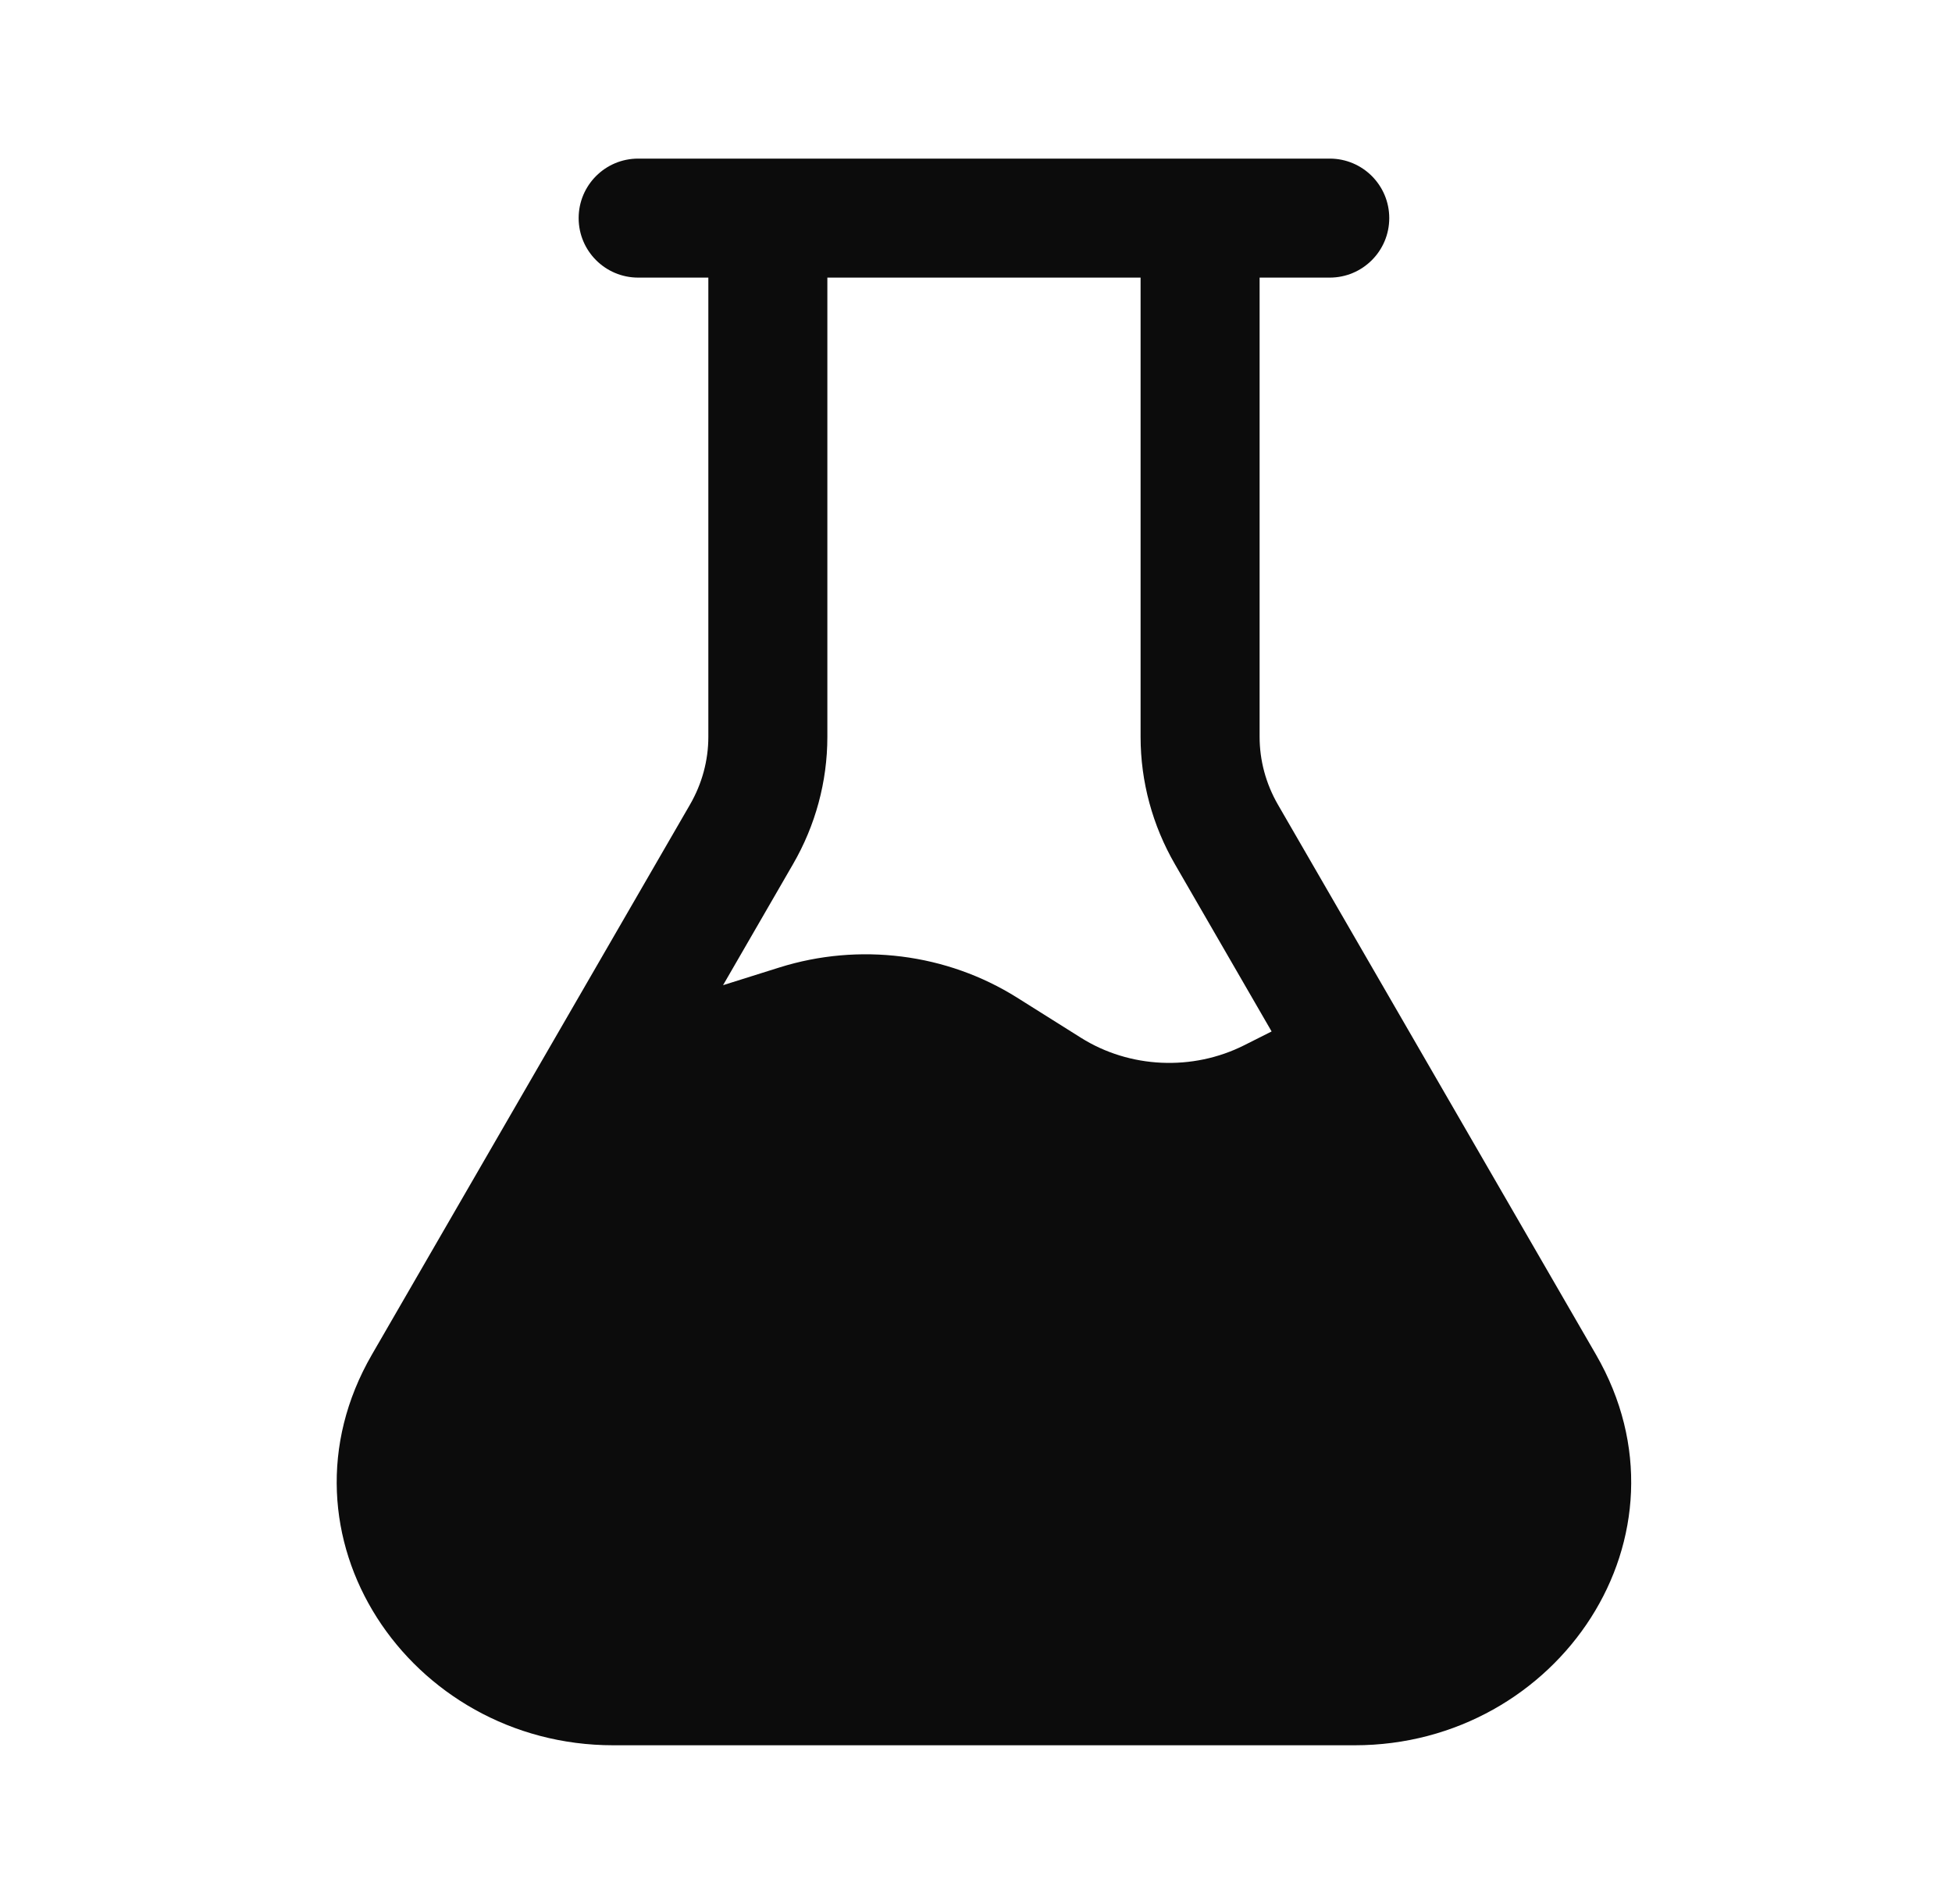 <svg width="41" height="40" viewBox="0 0 41 40" fill="none" xmlns="http://www.w3.org/2000/svg">
<path fill-rule="evenodd" clip-rule="evenodd" d="M13.404 3.332C12.713 3.332 12.154 3.892 12.154 4.582C12.154 5.272 12.713 5.832 13.404 5.832H14.878V15.481C14.878 15.974 14.747 16.464 14.491 16.906L7.812 28.457C5.617 32.253 8.601 36.665 12.88 36.665H28.454C32.733 36.665 35.717 32.253 33.522 28.457L26.843 16.906C26.588 16.464 26.457 15.974 26.457 15.481V5.832H27.93C28.621 5.832 29.18 5.272 29.18 4.582C29.18 3.892 28.621 3.332 27.93 3.332H13.404ZM17.378 15.481V5.832H23.957V15.481C23.957 16.42 24.207 17.341 24.679 18.157L26.709 21.669L26.133 21.959C25.046 22.506 23.724 22.443 22.705 21.802L21.364 20.959C19.884 20.028 18.044 19.799 16.37 20.325L15.187 20.697L16.655 18.157C17.128 17.341 17.378 16.42 17.378 15.481Z" fill="#0C0C0C"/>
</svg>
